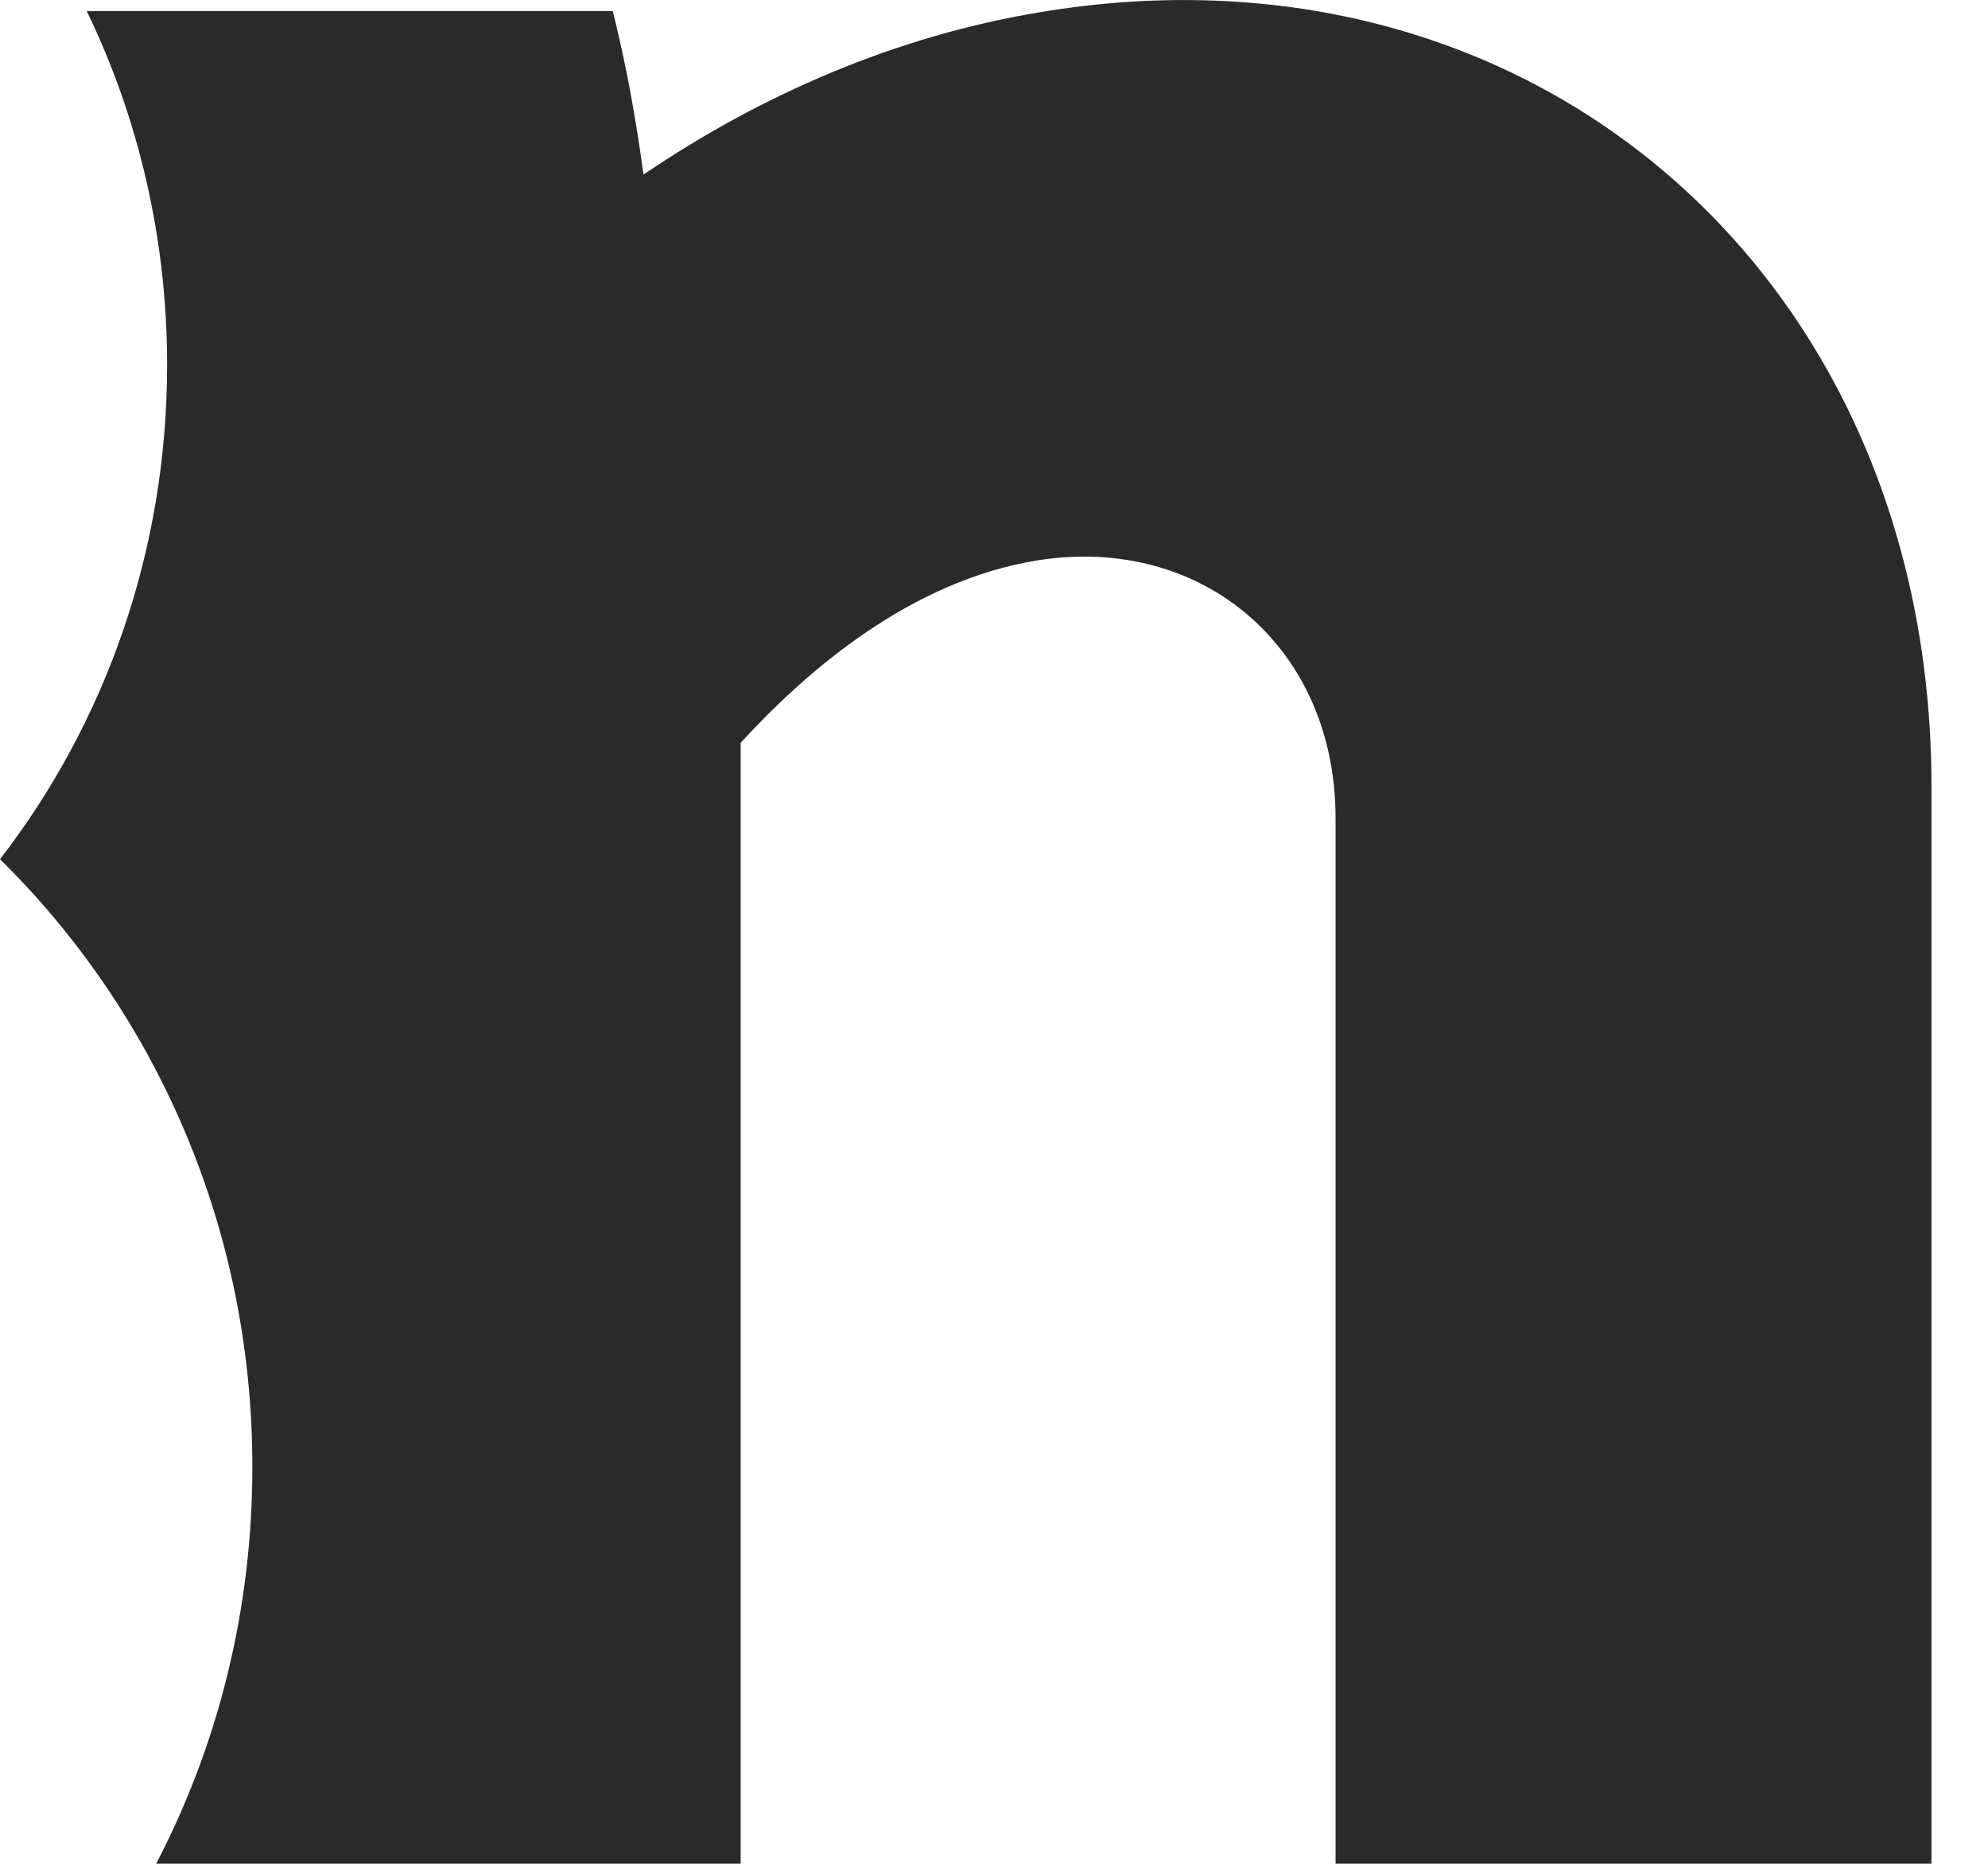 <?xml version="1.0" encoding="utf-8"?>
<svg xmlns="http://www.w3.org/2000/svg" fill="none" height="100%" overflow="visible" preserveAspectRatio="none" style="display: block;" viewBox="0 0 16 15" width="100%">
<path d="M2.031 11.807C2.031 12.964 1.752 14.049 1.257 14.999H5.961V5.978C6.488 5.403 7.326 4.673 8.355 4.509C9.68 4.302 10.749 5.212 10.749 6.584V14.999H15.545V6.329C15.545 2.215 12.325 -0.574 8.355 0.101C7.214 0.292 6.137 0.755 5.179 1.405C5.119 0.958 5.039 0.519 4.932 0.089H0.698C1.113 0.946 1.345 1.916 1.345 2.937C1.345 4.442 0.842 5.826 0 6.915C1.249 8.144 2.031 9.876 2.031 11.803V11.807Z" fill="#2A2A2A" id="Vector"/>
</svg>